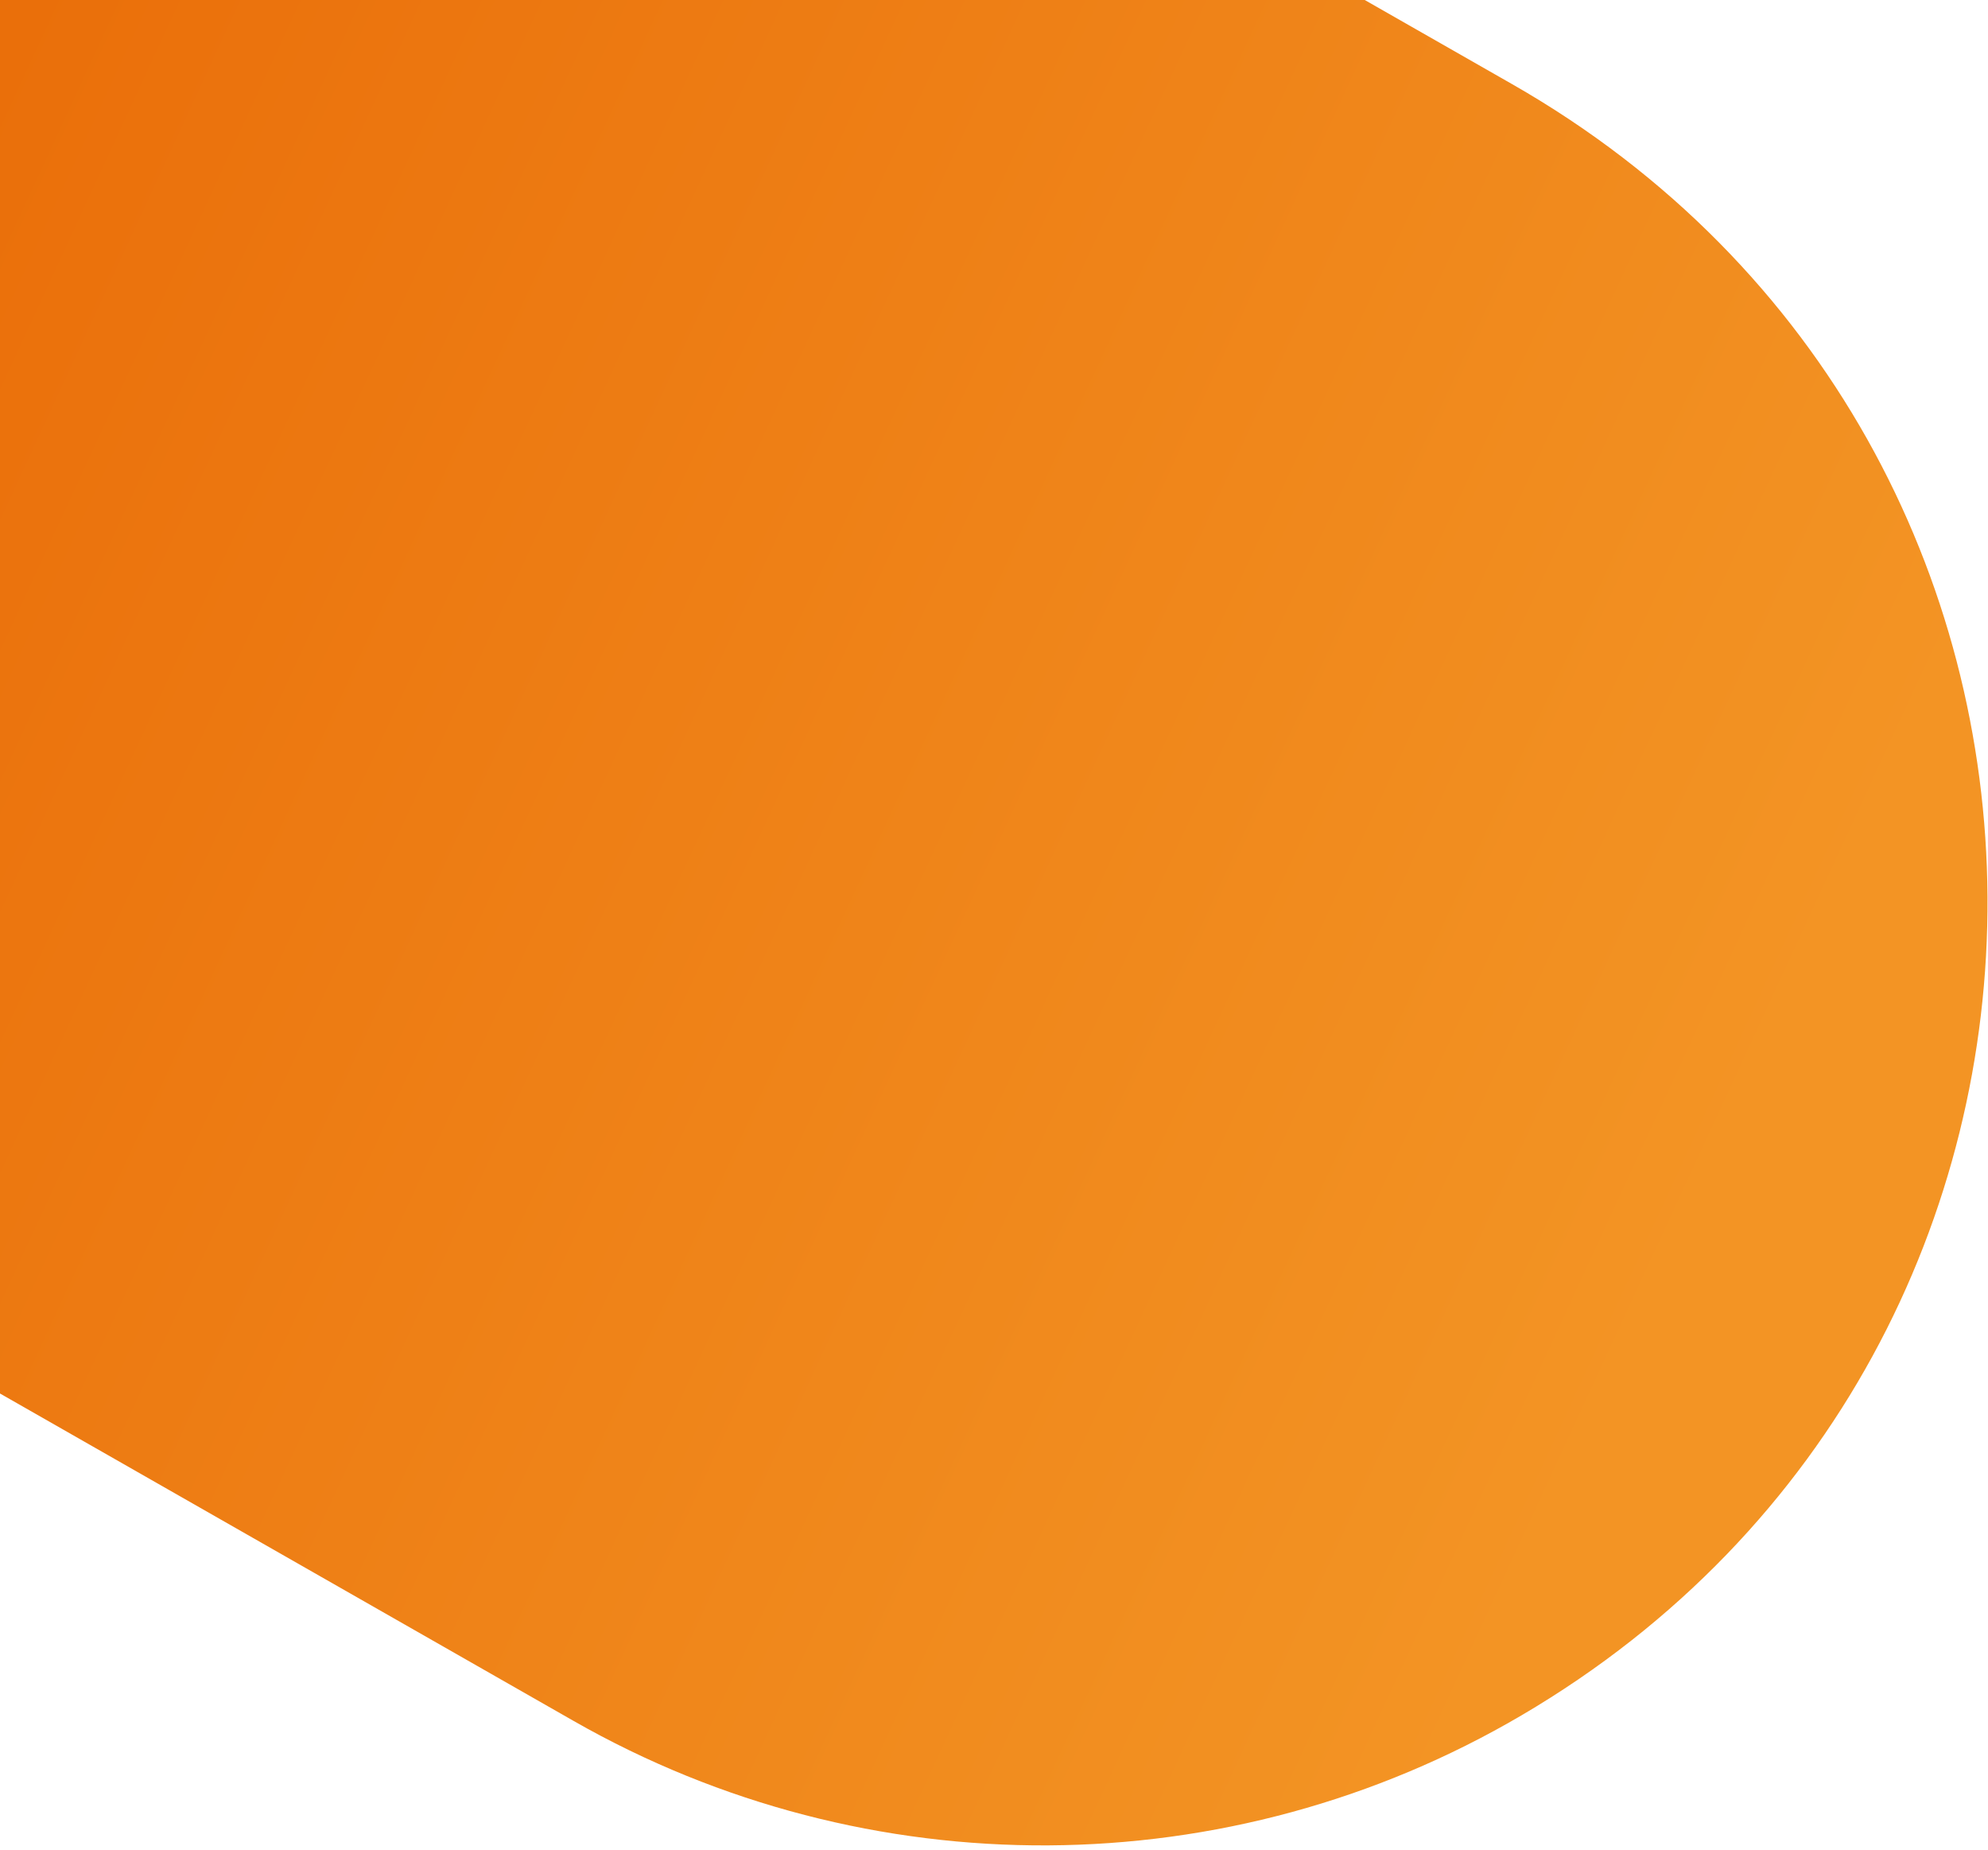 <svg xmlns="http://www.w3.org/2000/svg" width="86" height="80" viewBox="0 0 86 80" fill="none">
    <path d="M24.812 74.431C37.533 81.694 53.193 81.606 65.826 74.187C92.882 58.306 92.649 19.181 65.403 3.633L27.526 -17.985C22.124 -21.069 15.49 -21.049 10.106 -17.933L-36.624 9.111C-48.297 15.866 -48.246 32.736 -36.533 39.421L24.812 74.431Z" fill="url(#paint0_linear_399_2576)"/>
    <defs>
        <linearGradient id="paint0_linear_399_2576" x1="-22.06" y1="-22.965" x2="85.517" y2="26.761" gradientUnits="userSpaceOnUse">
            <stop stop-color="#E76201"/>
            <stop offset="1" stop-color="#F39424"/>
        </linearGradient>
    </defs>
</svg>